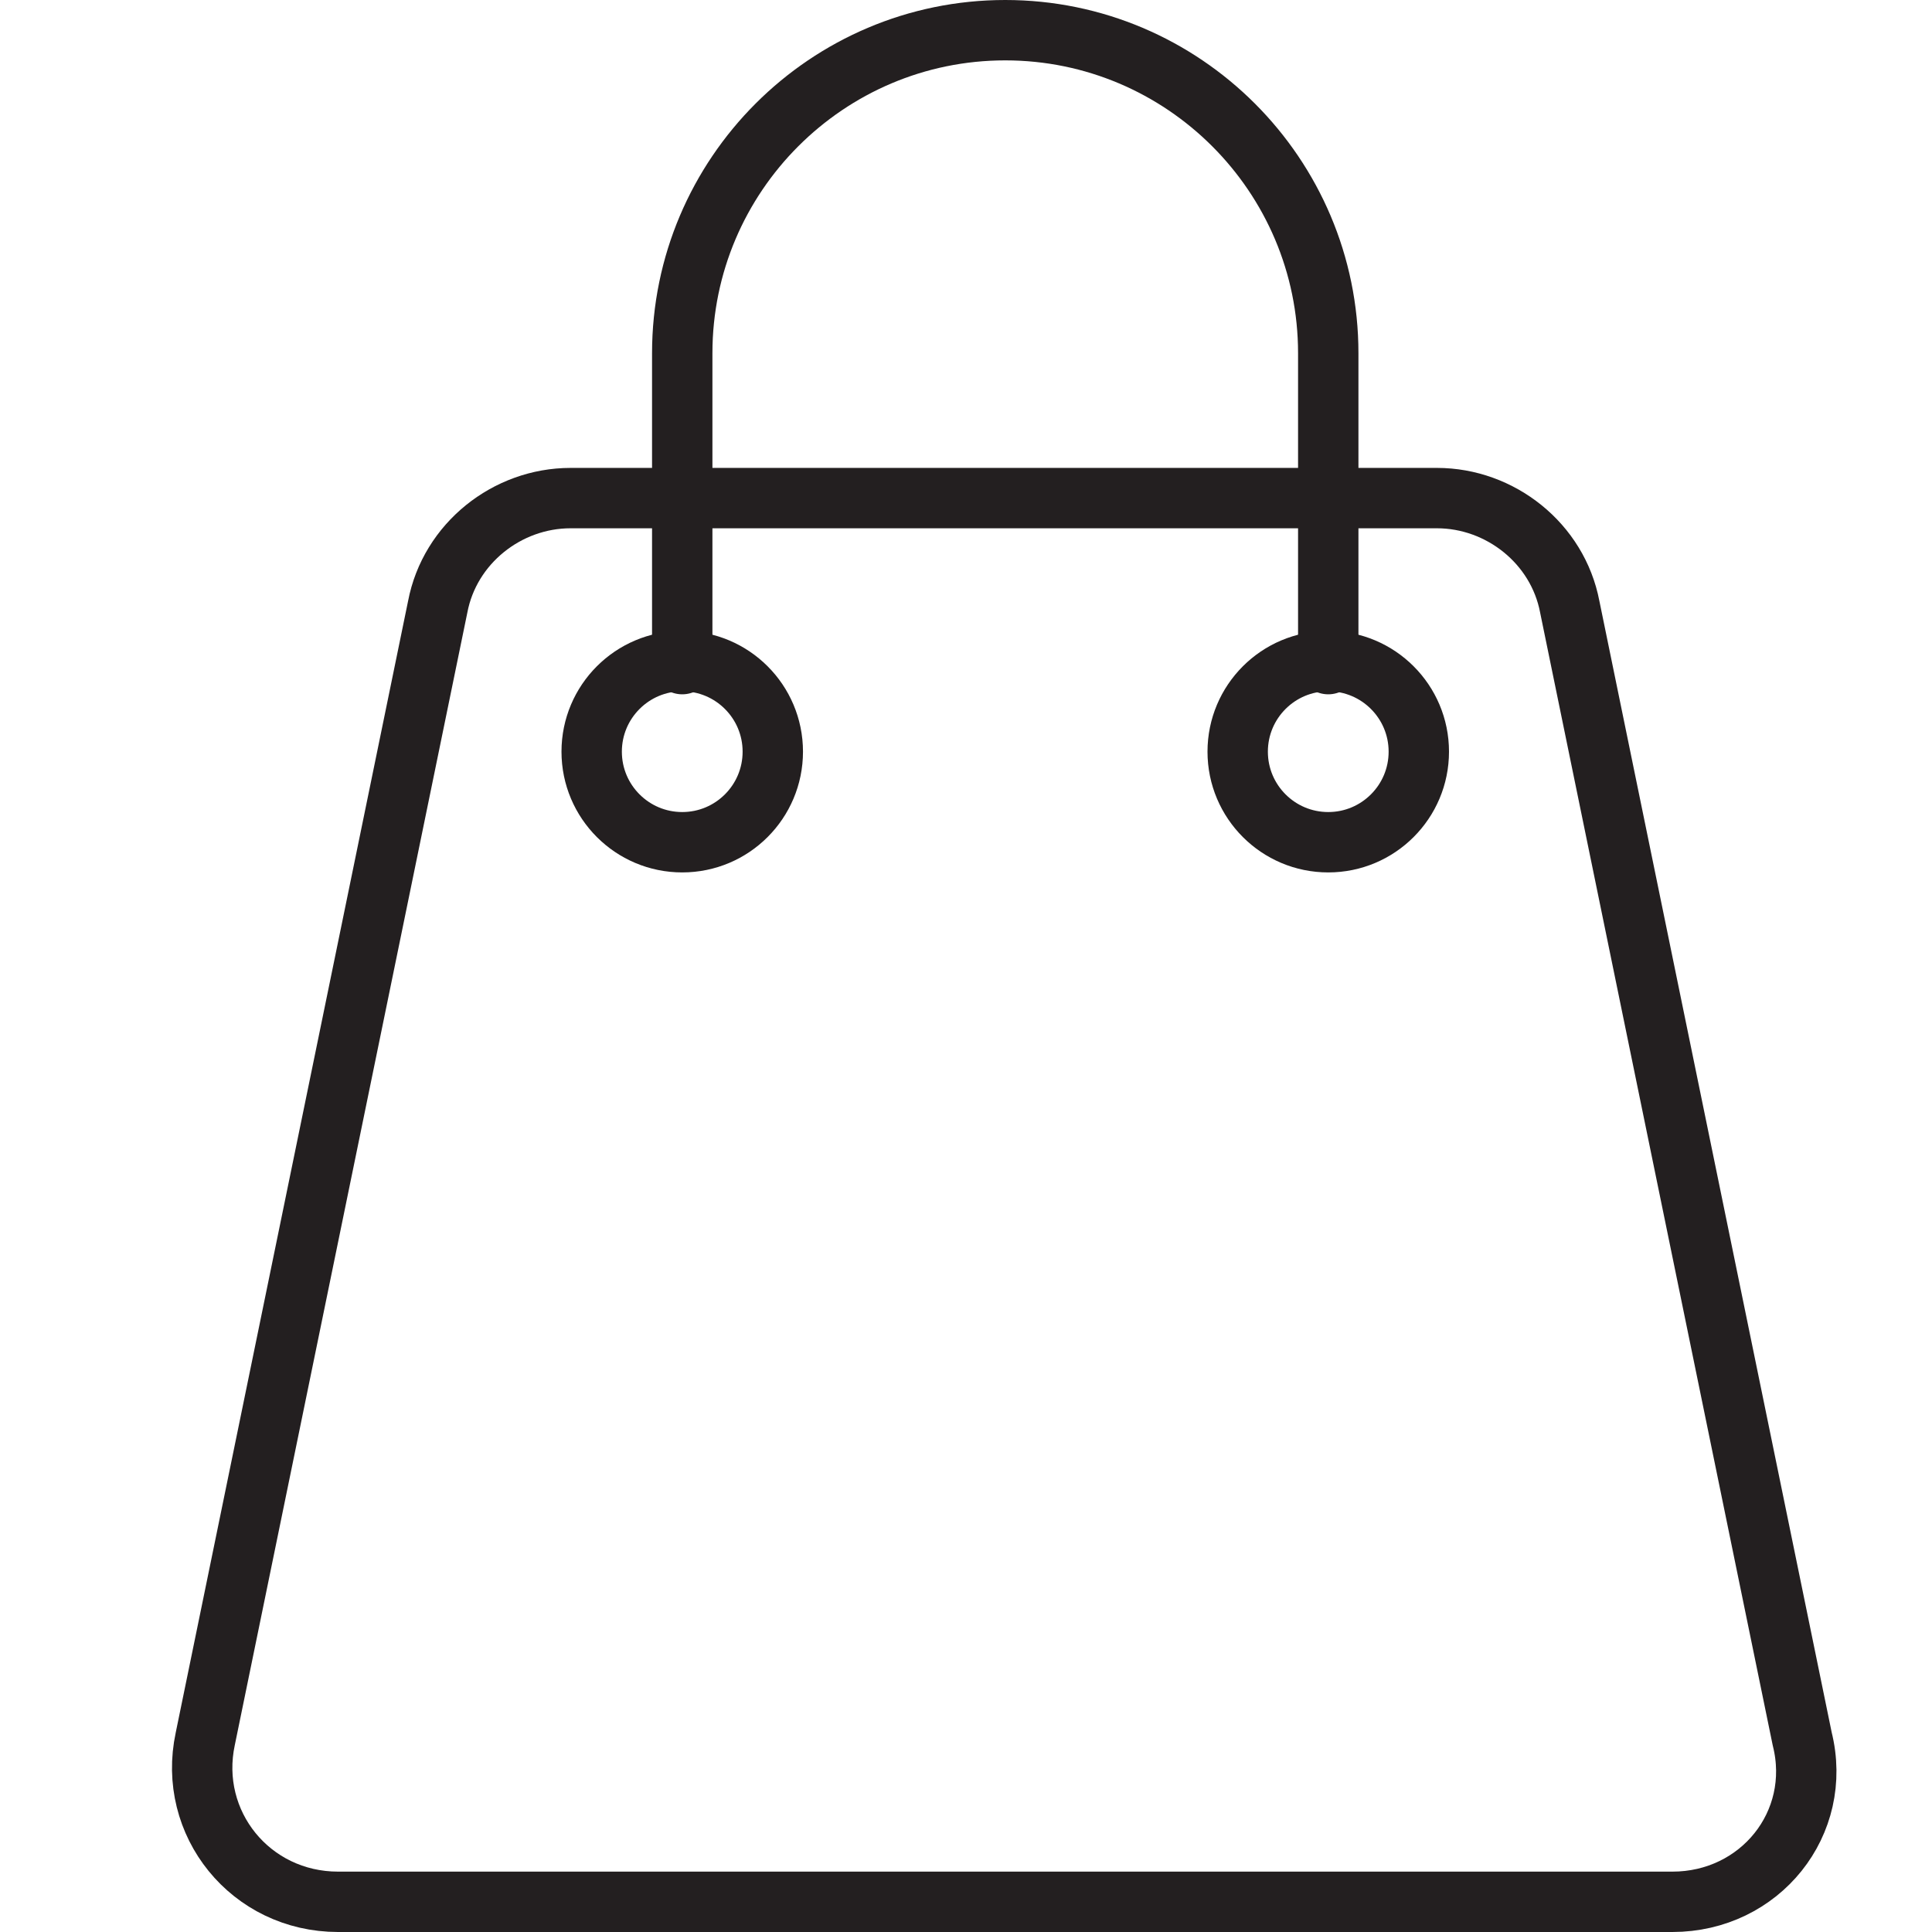<svg xmlns="http://www.w3.org/2000/svg" xmlns:xlink="http://www.w3.org/1999/xlink" xmlns:svgjs="http://svgjs.com/svgjs" version="1.1" width="20" height="20" x="0" y="0" viewBox="0 0 64 64" style="enable-background:new 0 0 20 20" xml:space="preserve" class="">
  <g>
    <g style="fill:none;stroke:#231f20;stroke-linecap:round;stroke-linejoin:round;stroke-miterlimit:10;stroke-width:2">
      <path d="M55.4 63H11.2c-2.9 0-5-2.6-4.4-5.4l7.7-37.5c.4-2.1 2.3-3.6 4.4-3.6h28.7c2.1 0 4 1.5 4.4 3.6l7.7 37.5c.7 2.8-1.4 5.4-4.3 5.4z" fill="" data-original="" class=""/>
      <path d="M44 22V11.7C44 5.8 39.2 1 33.3 1c-5.9 0-10.7 4.8-10.7 10.7V22" fill="" data-original="" class=""/>
      <circle cx="22.6" cy="24.9" r="3" fill="" data-original="" class=""/>
      <circle cx="44" cy="24.9" r="3" fill="" data-original="" class=""/>
    </g>
  </g>
</svg>